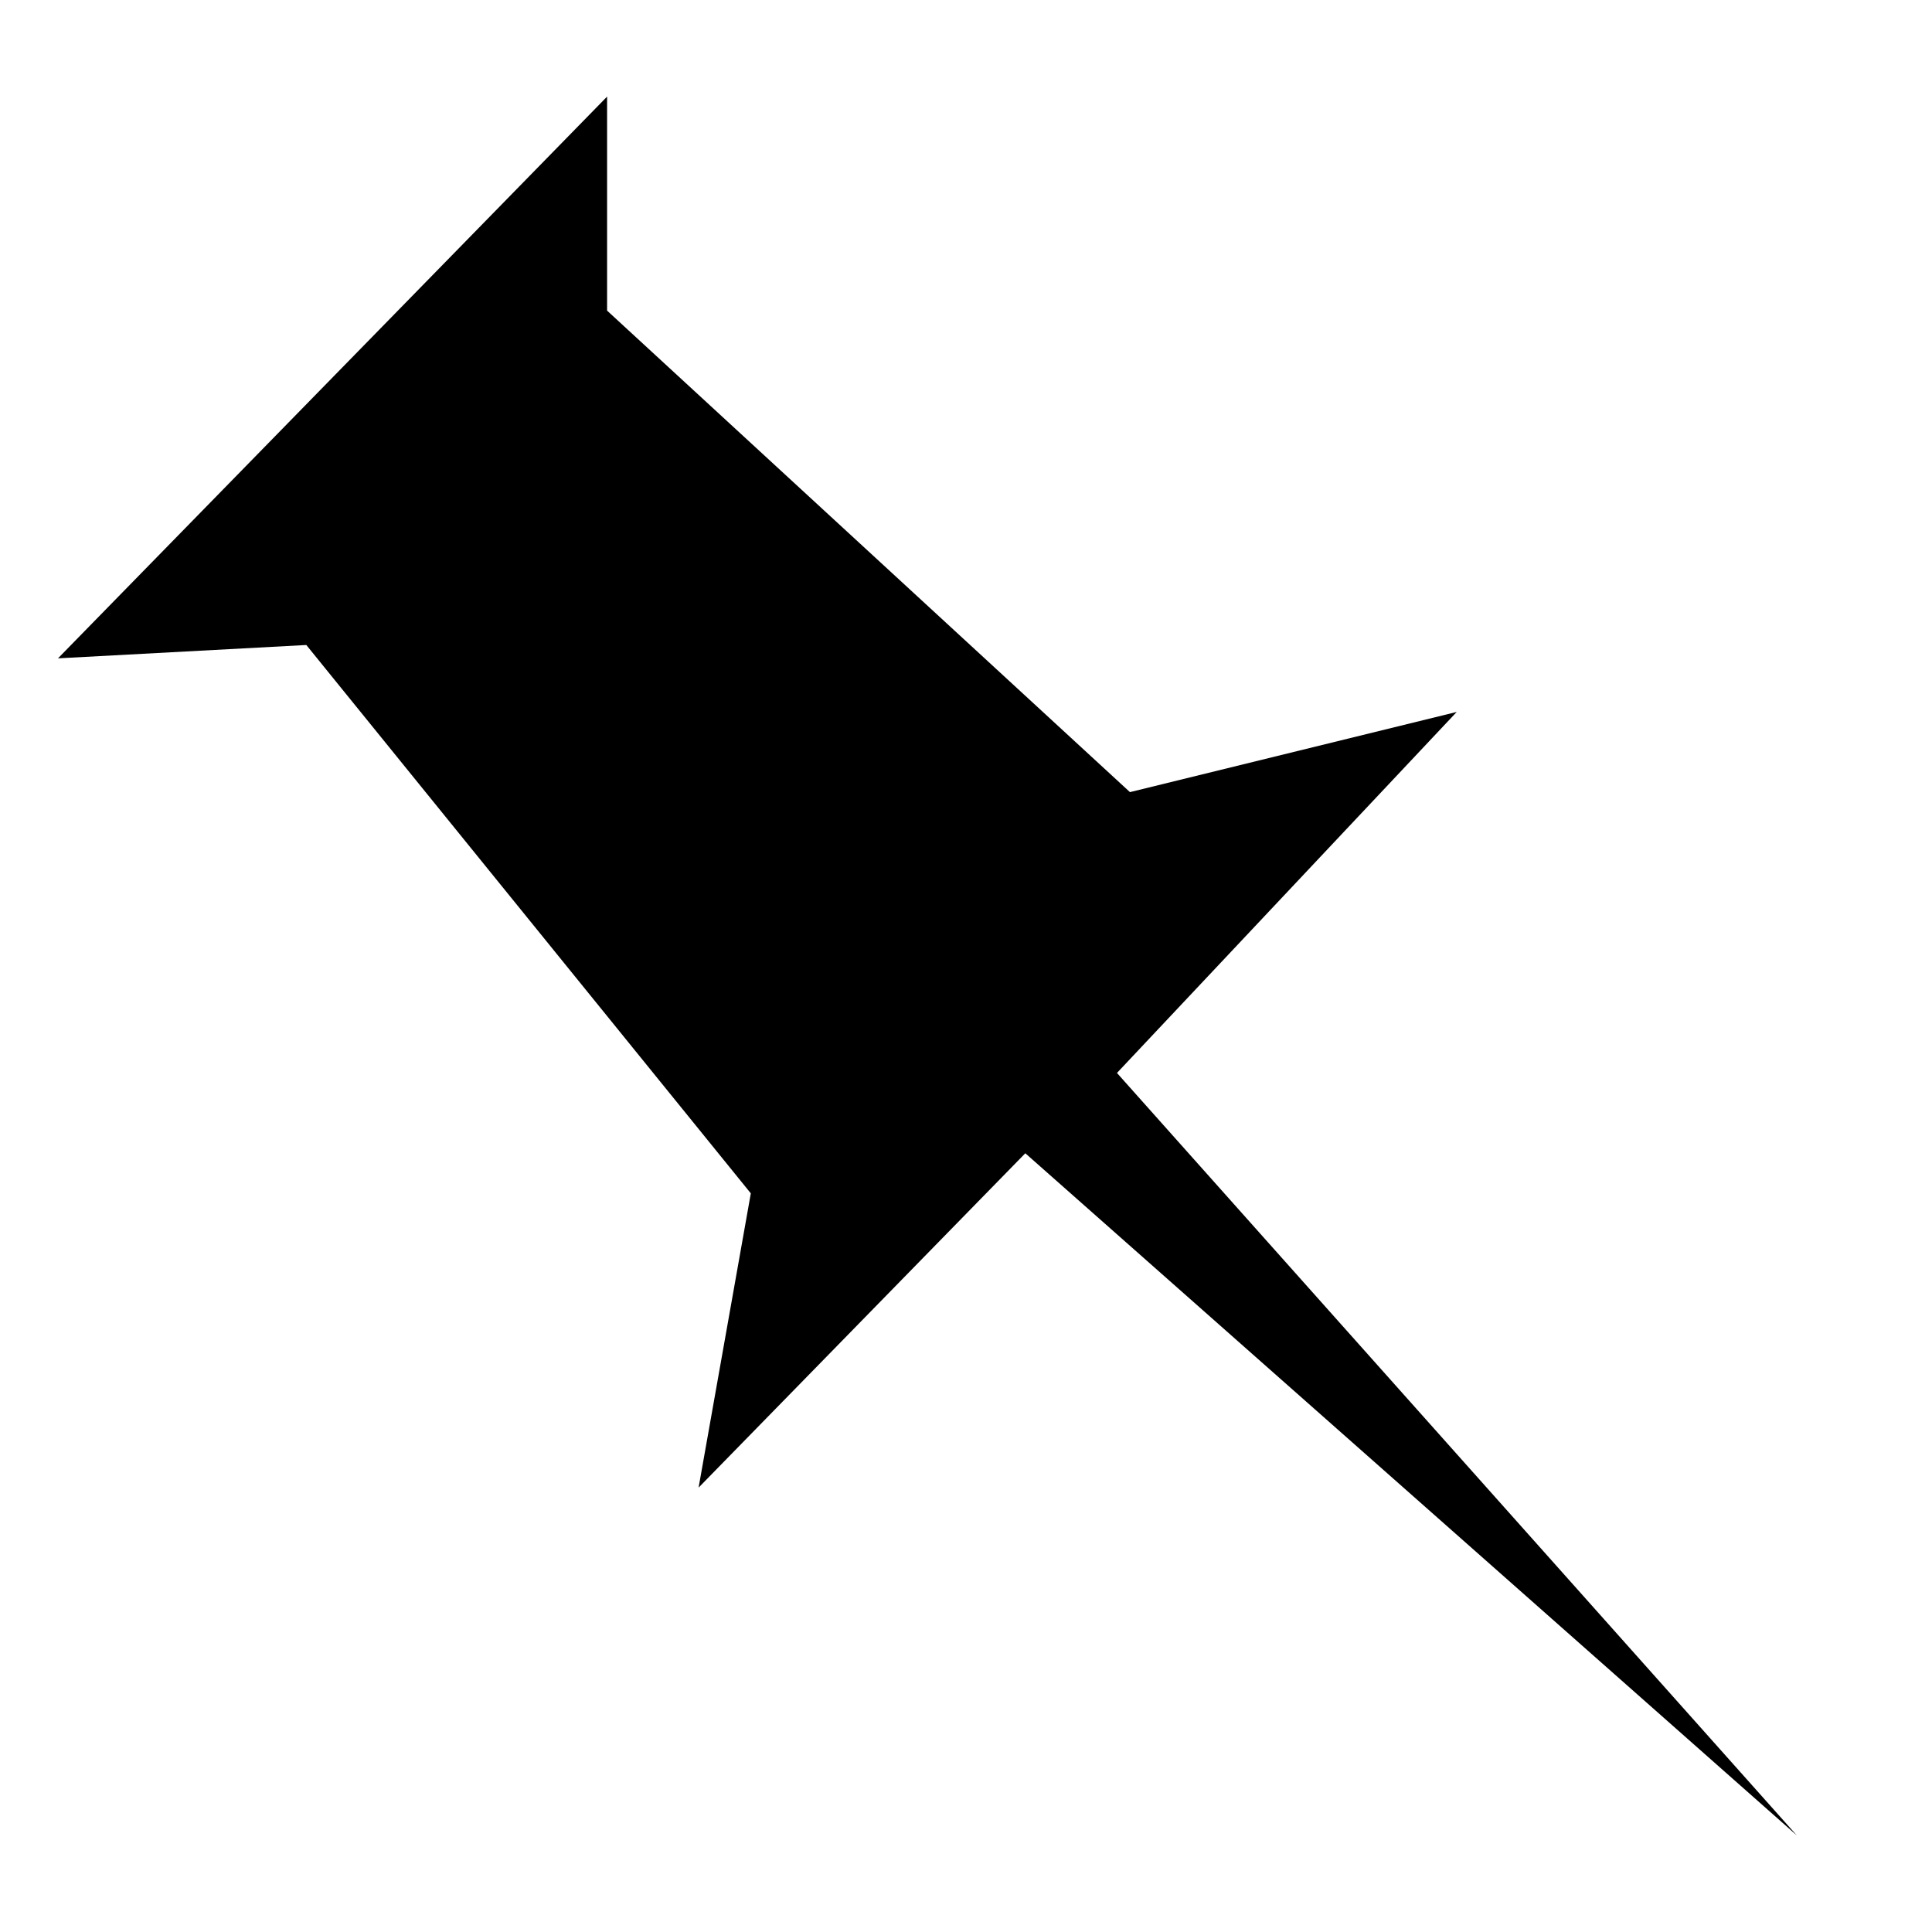 <?xml version="1.0" ?><!DOCTYPE svg  PUBLIC '-//W3C//DTD SVG 1.1//EN'  'http://www.w3.org/Graphics/SVG/1.1/DTD/svg11.dtd'><svg enable-background="new 0 0 100 100" height="100px" id="Layer_1" version="1.1" viewBox="0 0 100 100" width="100px" xml:space="preserve" xmlns="http://www.w3.org/2000/svg" xmlns:xlink="http://www.w3.org/1999/xlink"><polygon points="57.814,55.536 75.4,36.85 58.486,41 31.423,16.078 31.423,5 3.001,34.076 15.855,33.385 38.862,61.768   36.159,76.998 53.07,59.693 93.002,95 "/></svg>